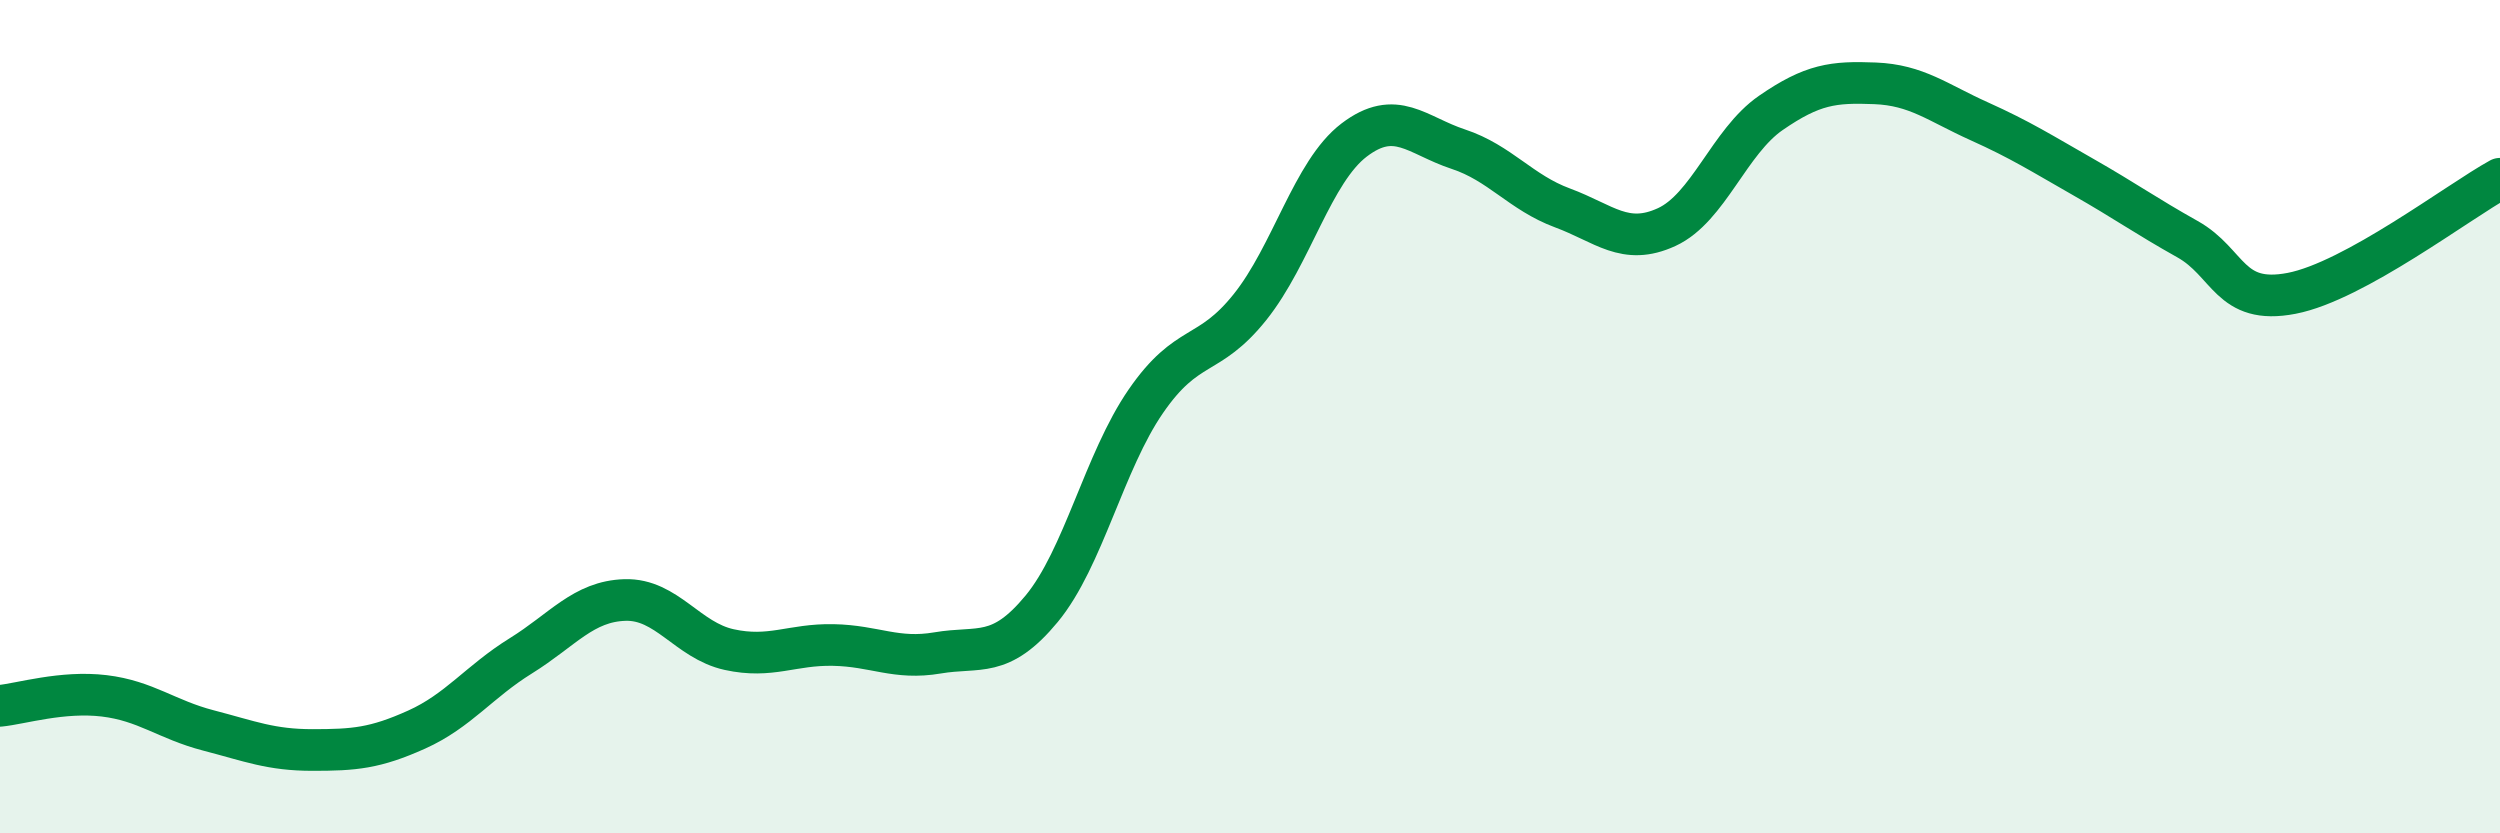
    <svg width="60" height="20" viewBox="0 0 60 20" xmlns="http://www.w3.org/2000/svg">
      <path
        d="M 0,16.94 C 0.5,16.89 1.5,16.58 2.5,16.7 C 3.5,16.82 4,17.27 5,17.53 C 6,17.79 6.5,18 7.5,18 C 8.5,18 9,17.96 10,17.51 C 11,17.06 11.5,16.36 12.5,15.74 C 13.5,15.12 14,14.43 15,14.4 C 16,14.37 16.5,15.37 17.5,15.59 C 18.5,15.81 19,15.46 20,15.48 C 21,15.5 21.5,15.84 22.5,15.67 C 23.5,15.5 24,15.82 25,14.61 C 26,13.4 26.5,11.08 27.5,9.63 C 28.5,8.18 29,8.62 30,7.37 C 31,6.12 31.5,4.12 32.5,3.36 C 33.5,2.6 34,3.25 35,3.58 C 36,3.91 36.5,4.62 37.5,4.99 C 38.5,5.36 39,5.91 40,5.45 C 41,4.99 41.5,3.4 42.5,2.71 C 43.5,2.02 44,1.96 45,2 C 46,2.04 46.5,2.46 47.5,2.91 C 48.5,3.36 49,3.68 50,4.25 C 51,4.82 51.5,5.18 52.5,5.74 C 53.5,6.3 53.5,7.33 55,7.04 C 56.5,6.75 59,4.84 60,4.29L60 20L0 20Z"
        fill="#008740"
        opacity="0.1"
        stroke-linecap="round"
        stroke-linejoin="round"
      />
      <path
        d="M 0,16.94 C 0.5,16.89 1.5,16.58 2.5,16.7 C 3.5,16.82 4,17.27 5,17.53 C 6,17.79 6.5,18 7.5,18 C 8.5,18 9,17.96 10,17.51 C 11,17.06 11.5,16.36 12.5,15.74 C 13.5,15.12 14,14.43 15,14.4 C 16,14.37 16.5,15.37 17.5,15.59 C 18.5,15.81 19,15.46 20,15.48 C 21,15.5 21.5,15.84 22.5,15.67 C 23.5,15.5 24,15.82 25,14.61 C 26,13.4 26.5,11.08 27.5,9.63 C 28.5,8.18 29,8.62 30,7.37 C 31,6.12 31.5,4.12 32.5,3.36 C 33.5,2.6 34,3.25 35,3.58 C 36,3.91 36.5,4.62 37.5,4.99 C 38.5,5.36 39,5.91 40,5.45 C 41,4.99 41.5,3.4 42.5,2.71 C 43.5,2.02 44,1.96 45,2 C 46,2.04 46.5,2.46 47.5,2.91 C 48.5,3.36 49,3.68 50,4.25 C 51,4.82 51.5,5.18 52.5,5.74 C 53.5,6.3 53.5,7.33 55,7.04 C 56.5,6.75 59,4.84 60,4.29"
        stroke="#008740"
        stroke-width="1"
        fill="none"
        stroke-linecap="round"
        stroke-linejoin="round"
      />
    </svg>
  